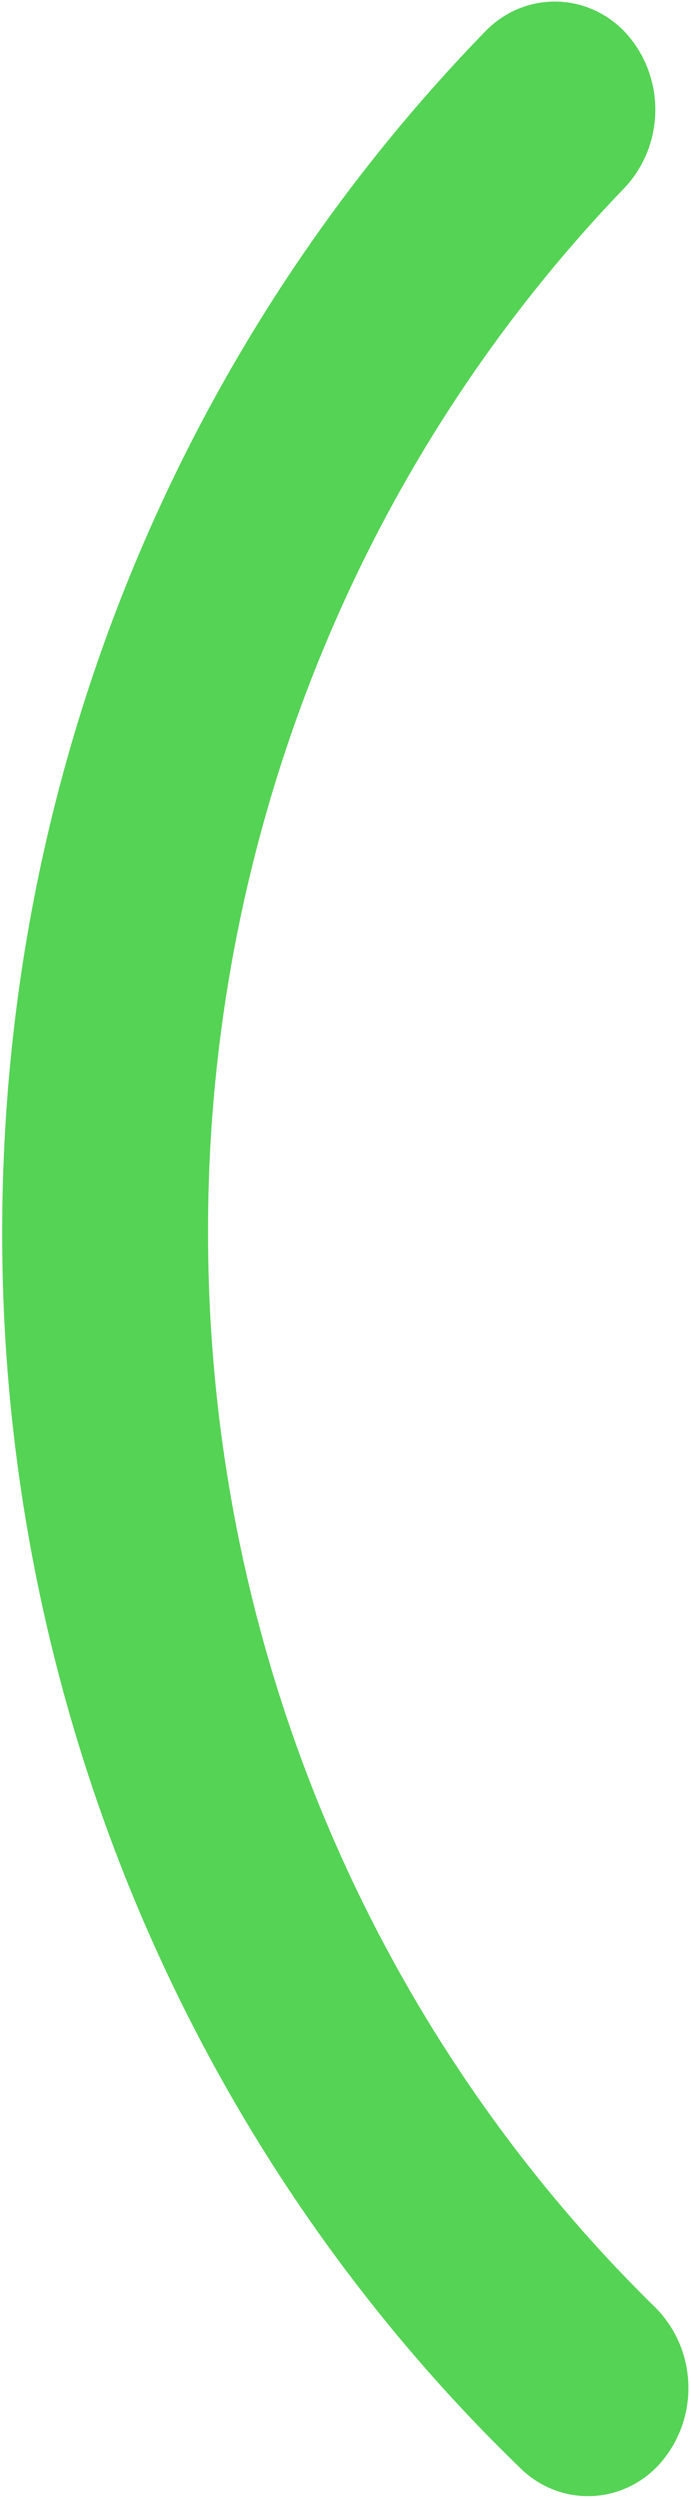 <?xml version="1.0" encoding="UTF-8"?> <svg xmlns="http://www.w3.org/2000/svg" width="130" height="470" viewBox="0 0 130 470" fill="none"> <path d="M104.647 0.296C99.76 0.221 95.043 2.15 91.536 5.657C35.266 63.432 0.412 143.392 0.412 231.73C0.362 275.357 9.016 318.528 25.837 358.565C42.659 398.601 67.288 434.648 98.197 464.467C101.73 467.799 106.385 469.58 111.172 469.431C115.96 469.282 120.502 467.215 123.834 463.669C125.712 461.648 127.181 459.262 128.155 456.649C129.128 454.037 129.587 451.251 129.504 448.454C129.421 445.657 128.798 442.905 127.672 440.359C126.545 437.813 124.938 435.523 122.943 433.624C71.282 382.792 39.139 311.131 39.139 231.73C39.049 158.331 67.094 87.865 117.173 35.662C121.009 31.777 123.205 26.491 123.285 20.949C123.365 15.407 121.322 10.056 117.599 6.056C114.193 2.443 109.535 0.371 104.647 0.296Z" fill="#54D354"></path> </svg> 